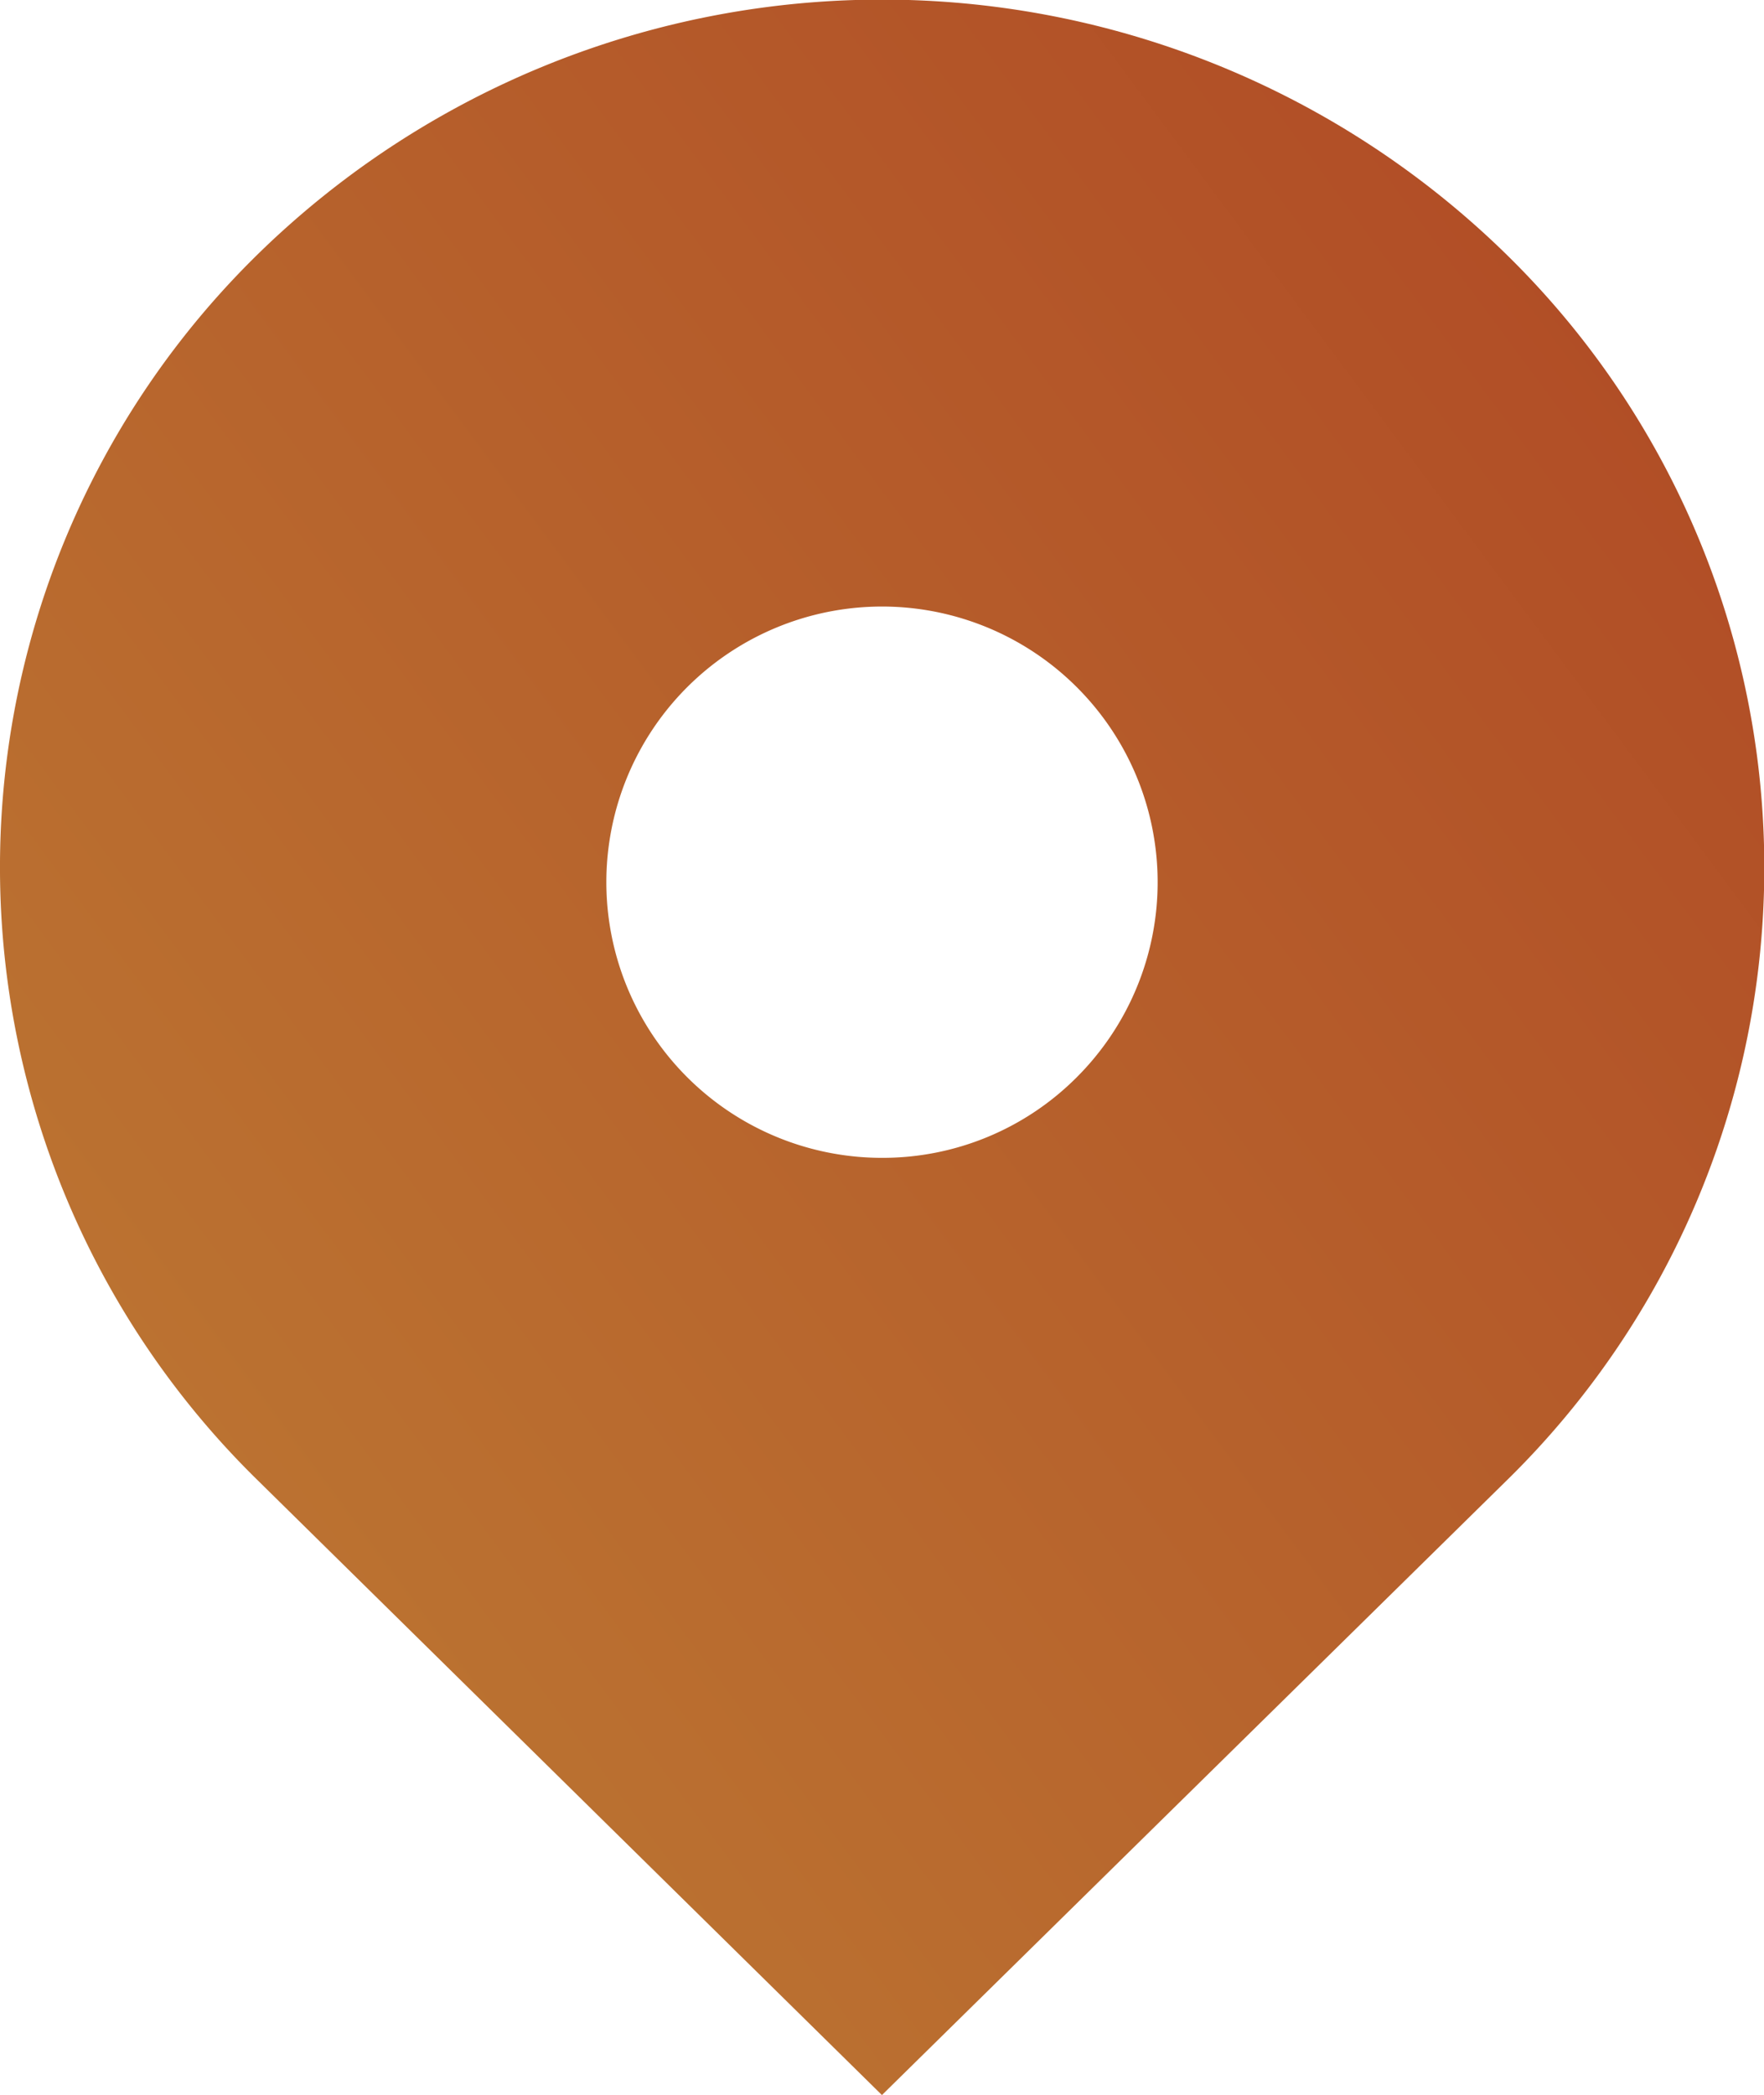 <svg xmlns="http://www.w3.org/2000/svg" xmlns:xlink="http://www.w3.org/1999/xlink" width="15.999" height="19" viewBox="0 0 15.999 19">
  <defs>
    <linearGradient id="linear-gradient" x1="2.239" y1="-0.876" x2="-0.477" y2="1.506" gradientUnits="objectBoundingBox">
      <stop offset="0" stop-color="#a00d13"/>
      <stop offset="1" stop-color="#c5983c"/>
    </linearGradient>
  </defs>
  <path id="location-svg" d="M17.657,5.3a8.094,8.094,0,0,0-11.313,0,7.78,7.78,0,0,0,0,11.13L12,22l5.657-5.565A7.78,7.78,0,0,0,17.657,5.3ZM12,13.5a2.5,2.5,0,1,1,1.768-.732A2.486,2.486,0,0,1,12,13.5Z" transform="translate(-4.001 -2.999)" fill="url(#linear-gradient)"/>
</svg>
